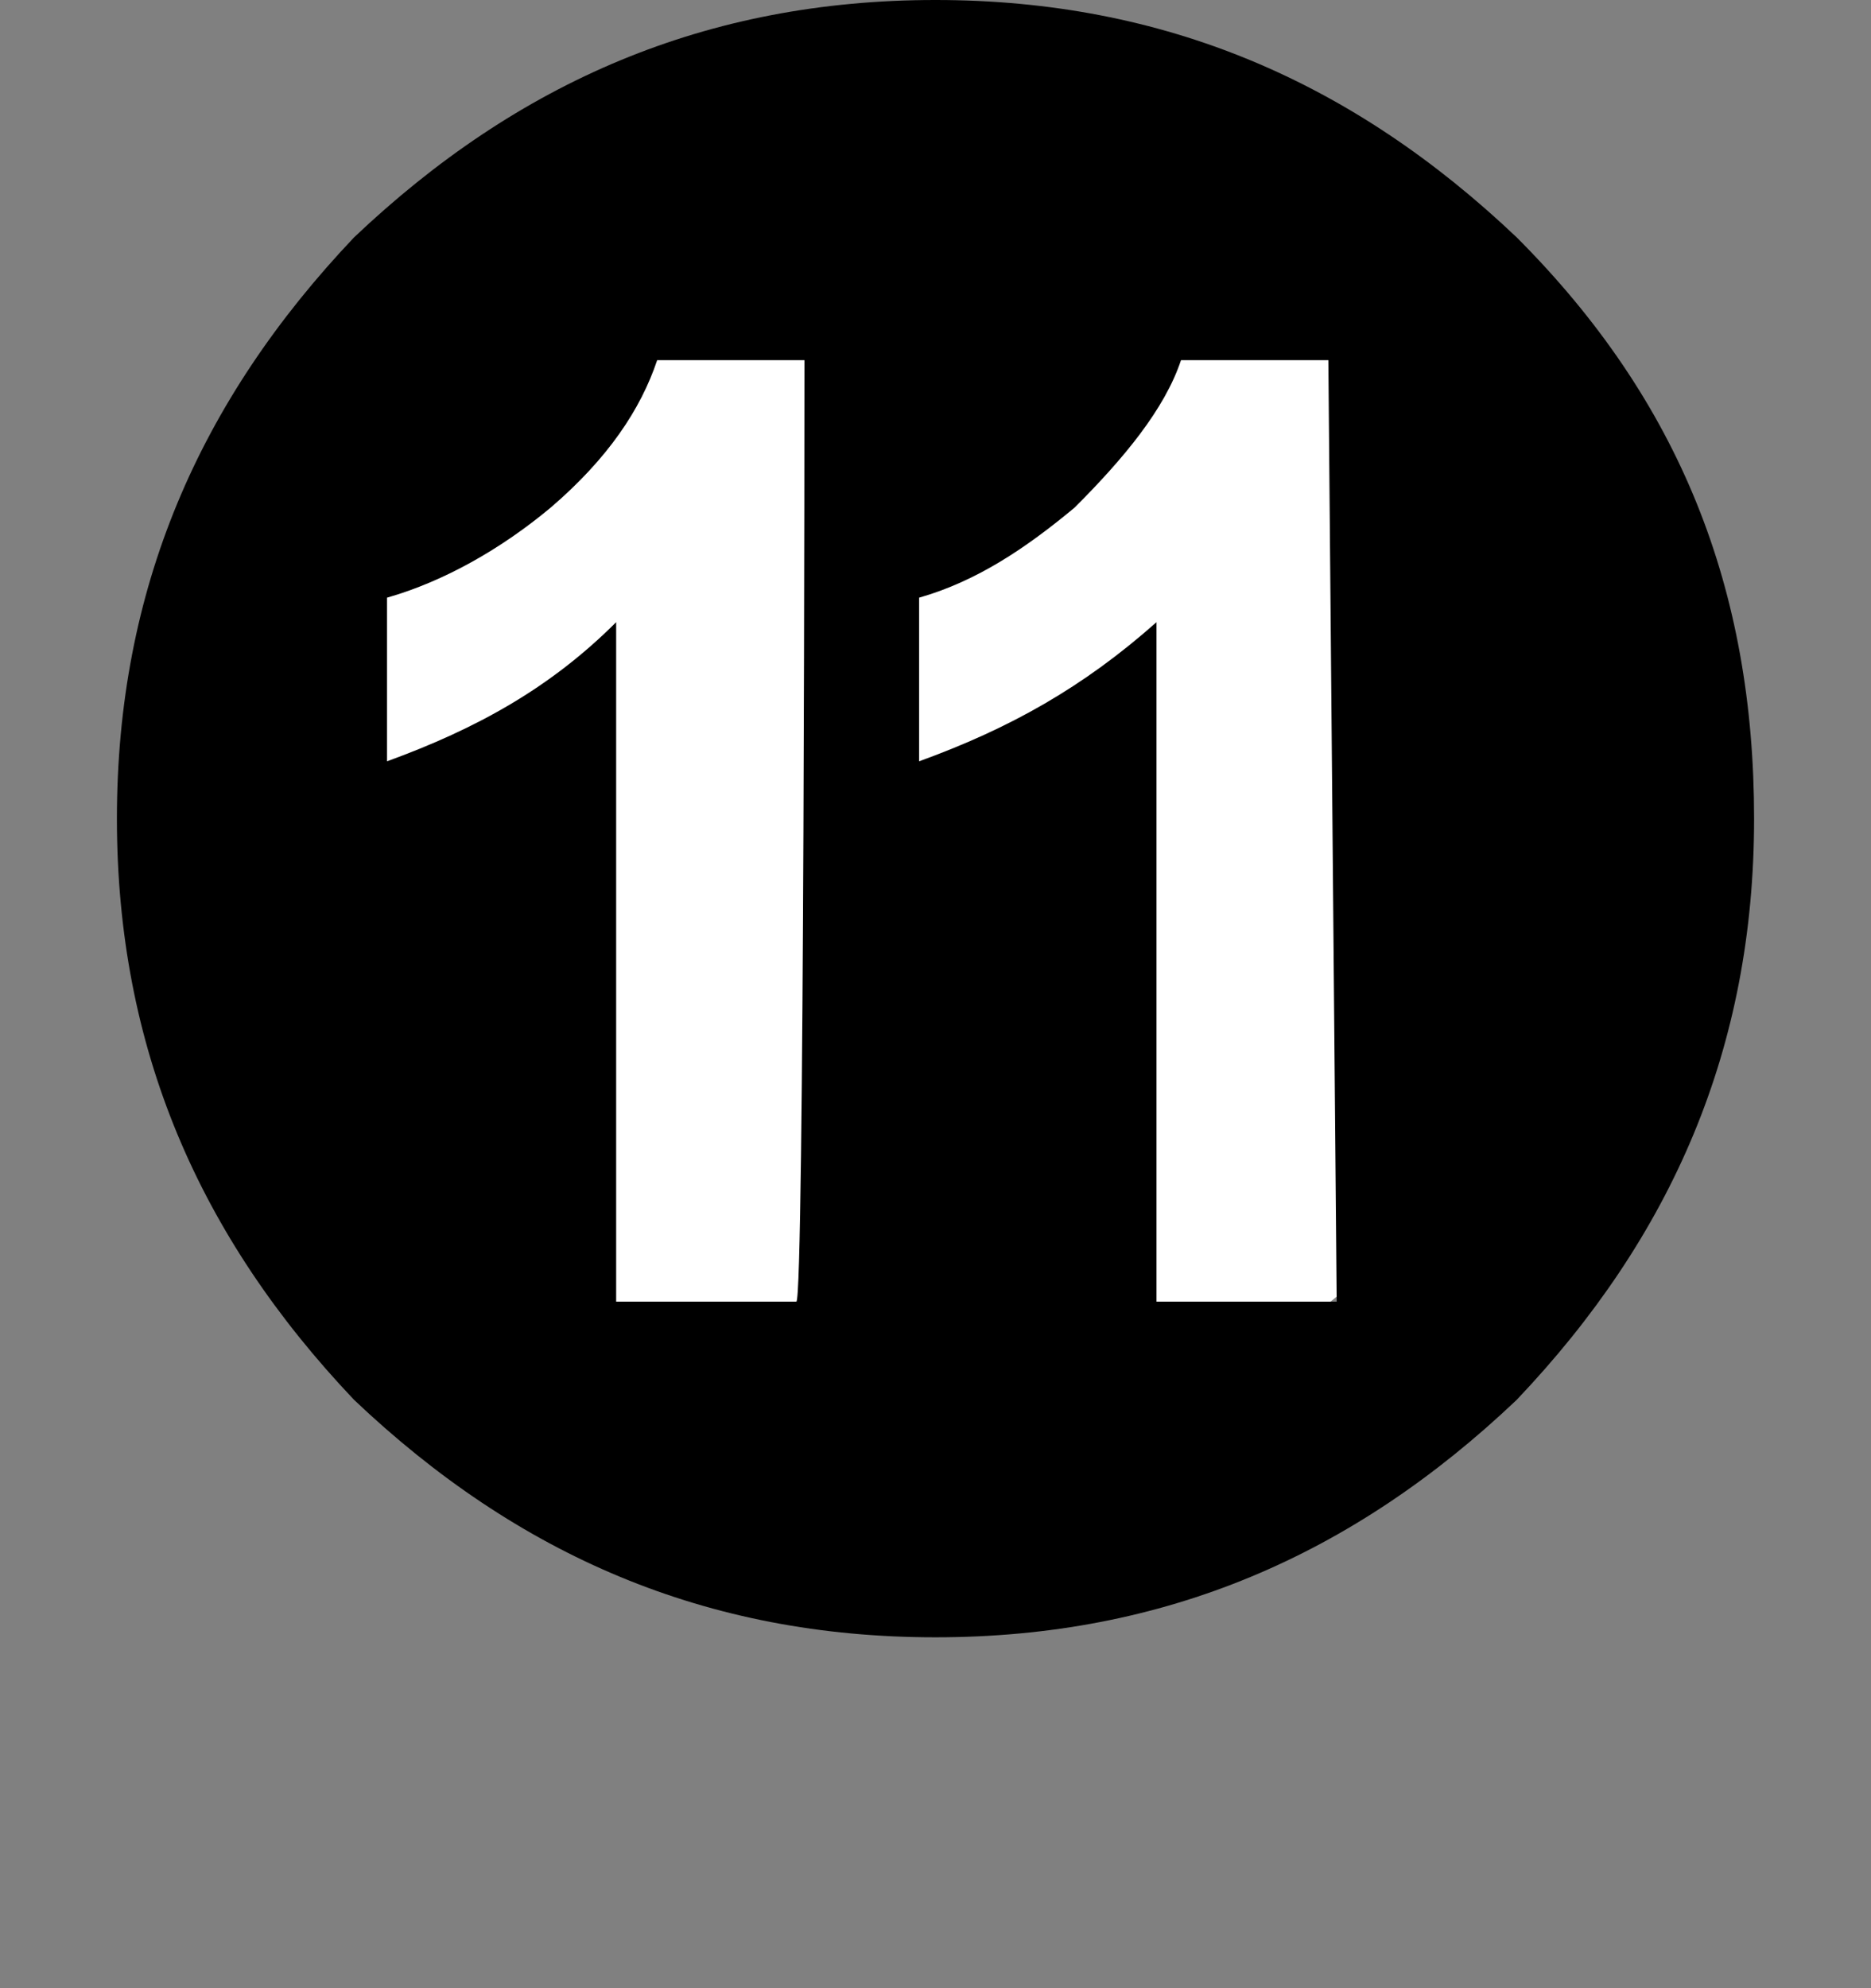 <?xml version="1.0" encoding="utf-8"?>
<!-- Generator: Adobe Illustrator 16.0.0, SVG Export Plug-In . SVG Version: 6.00 Build 0)  -->
<!DOCTYPE svg PUBLIC "-//W3C//DTD SVG 1.1//EN" "http://www.w3.org/Graphics/SVG/1.1/DTD/svg11.dtd">
<svg version="1.1" id="レイヤー_1" xmlns="http://www.w3.org/2000/svg" xmlns:xlink="http://www.w3.org/1999/xlink" x="0px"
	 y="0px" width="22.677px" height="24.094px" viewBox="-1.338 0.079 22.677 24.094"
	 enable-background="new -1.338 0.079 22.677 24.094" xml:space="preserve">
<rect x="-1.338" y="0.079" width="22.677" height="24.094" fill="#808080" stroke="none"/>
<g>
	<g>
		<path fill="#FFFFFF" d="M17.64,9.902c0,4.166-3.374,7.639-7.639,7.639c-4.167,0-7.541-3.373-7.541-7.639
			c0-4.167,3.374-7.64,7.541-7.64C14.266,2.262,17.64,5.635,17.64,9.902z"/>
	</g>
	<path d="M17.044,2.955C19.028,4.94,19.922,7.222,19.922,10s-0.992,5.06-2.878,7.044c-1.984,1.885-4.267,2.877-7.044,2.877
		c-2.778,0-5.06-0.992-7.046-2.877C1.071,15.06,0.079,12.779,0.079,10c0-2.777,0.992-5.06,2.875-7.045
		C4.94,1.071,7.222,0.079,10,0.079C12.778,0.079,15.06,1.071,17.044,2.955z M8.412,4.444H6.627C6.428,5.039,6.031,5.635,5.337,6.23
		c-0.595,0.497-1.29,0.894-1.984,1.092v1.983C4.444,8.908,5.337,8.412,6.13,7.619v8.234h2.184C8.412,15.854,8.412,4.444,8.412,4.444
		z M14.762,4.444h-1.786c-0.198,0.595-0.694,1.191-1.289,1.786c-0.597,0.497-1.191,0.894-1.885,1.092v1.983
		c1.092-0.396,1.984-0.893,2.877-1.686v8.234h2.184L14.762,4.444L14.762,4.444z"/>
</g>
</svg>
